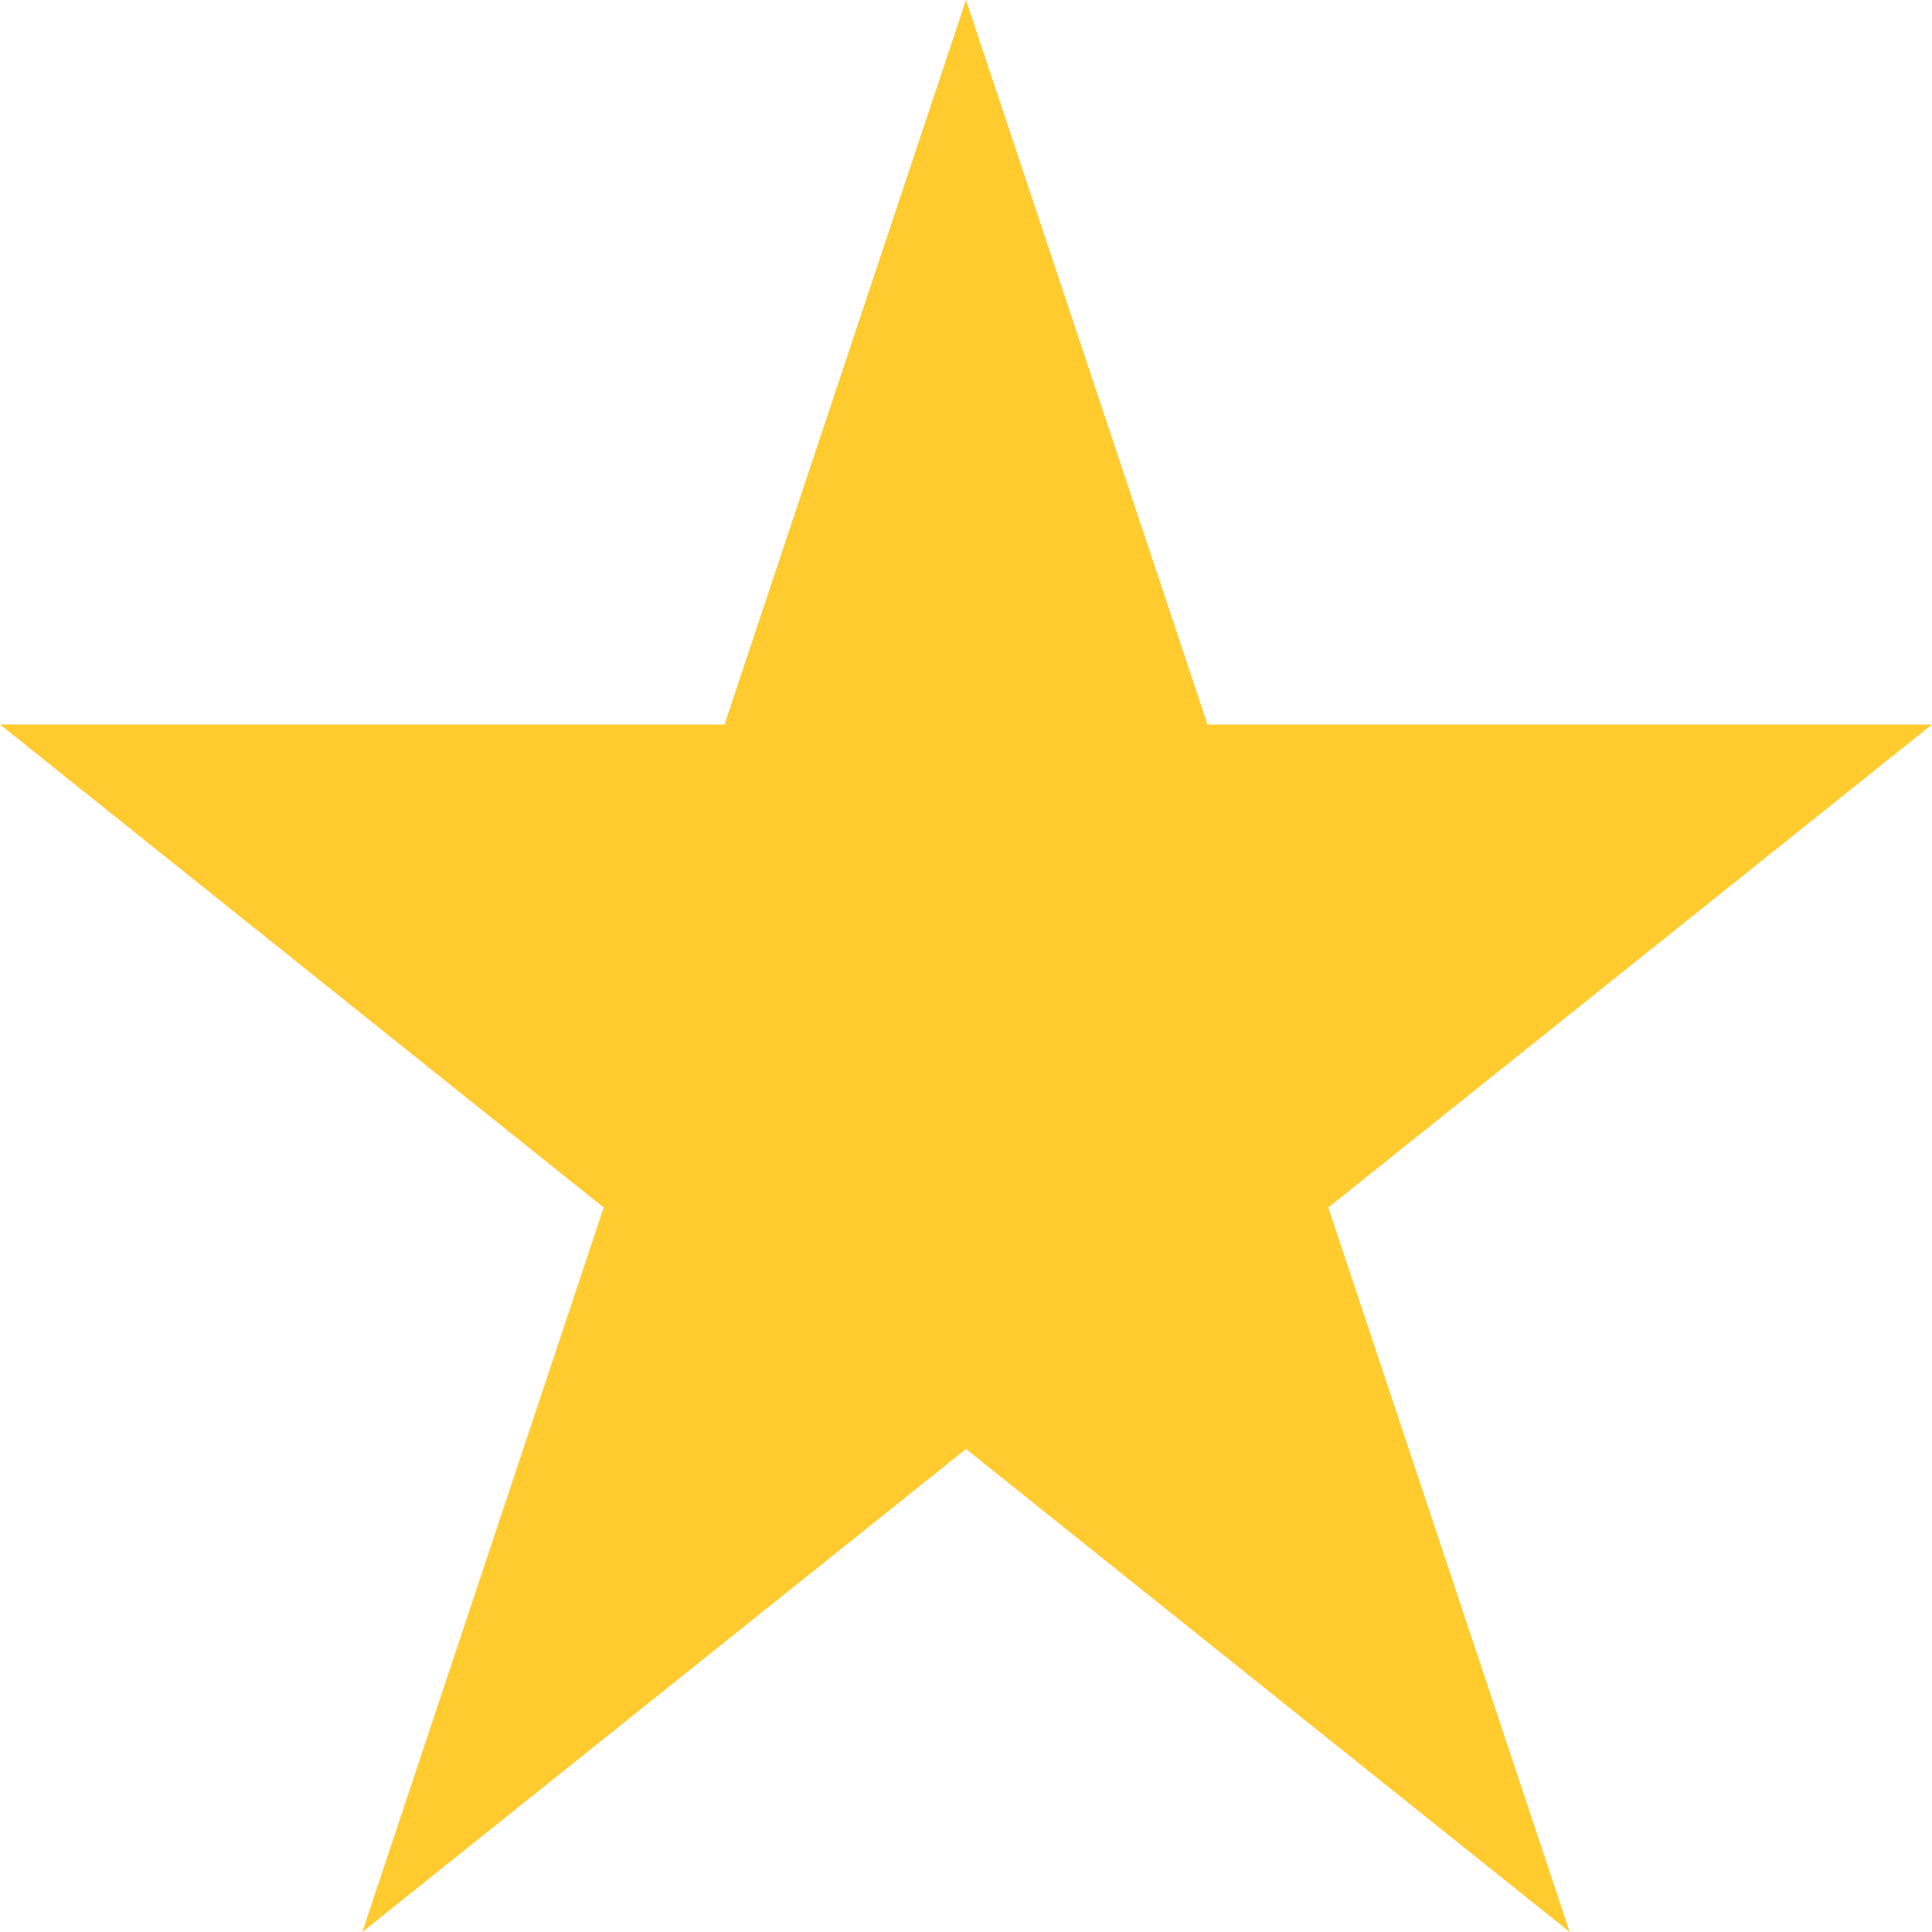 <svg width="17" height="17" viewBox="0 0 17 17" fill="none" xmlns="http://www.w3.org/2000/svg">
<path d="M8.5 0L6.375 6.375H0L5.312 10.625L3.188 17L8.5 12.75L13.812 17L11.688 10.625L17 6.375H10.625L8.5 0Z" fill="#FFCB2F"></path>
</svg>

